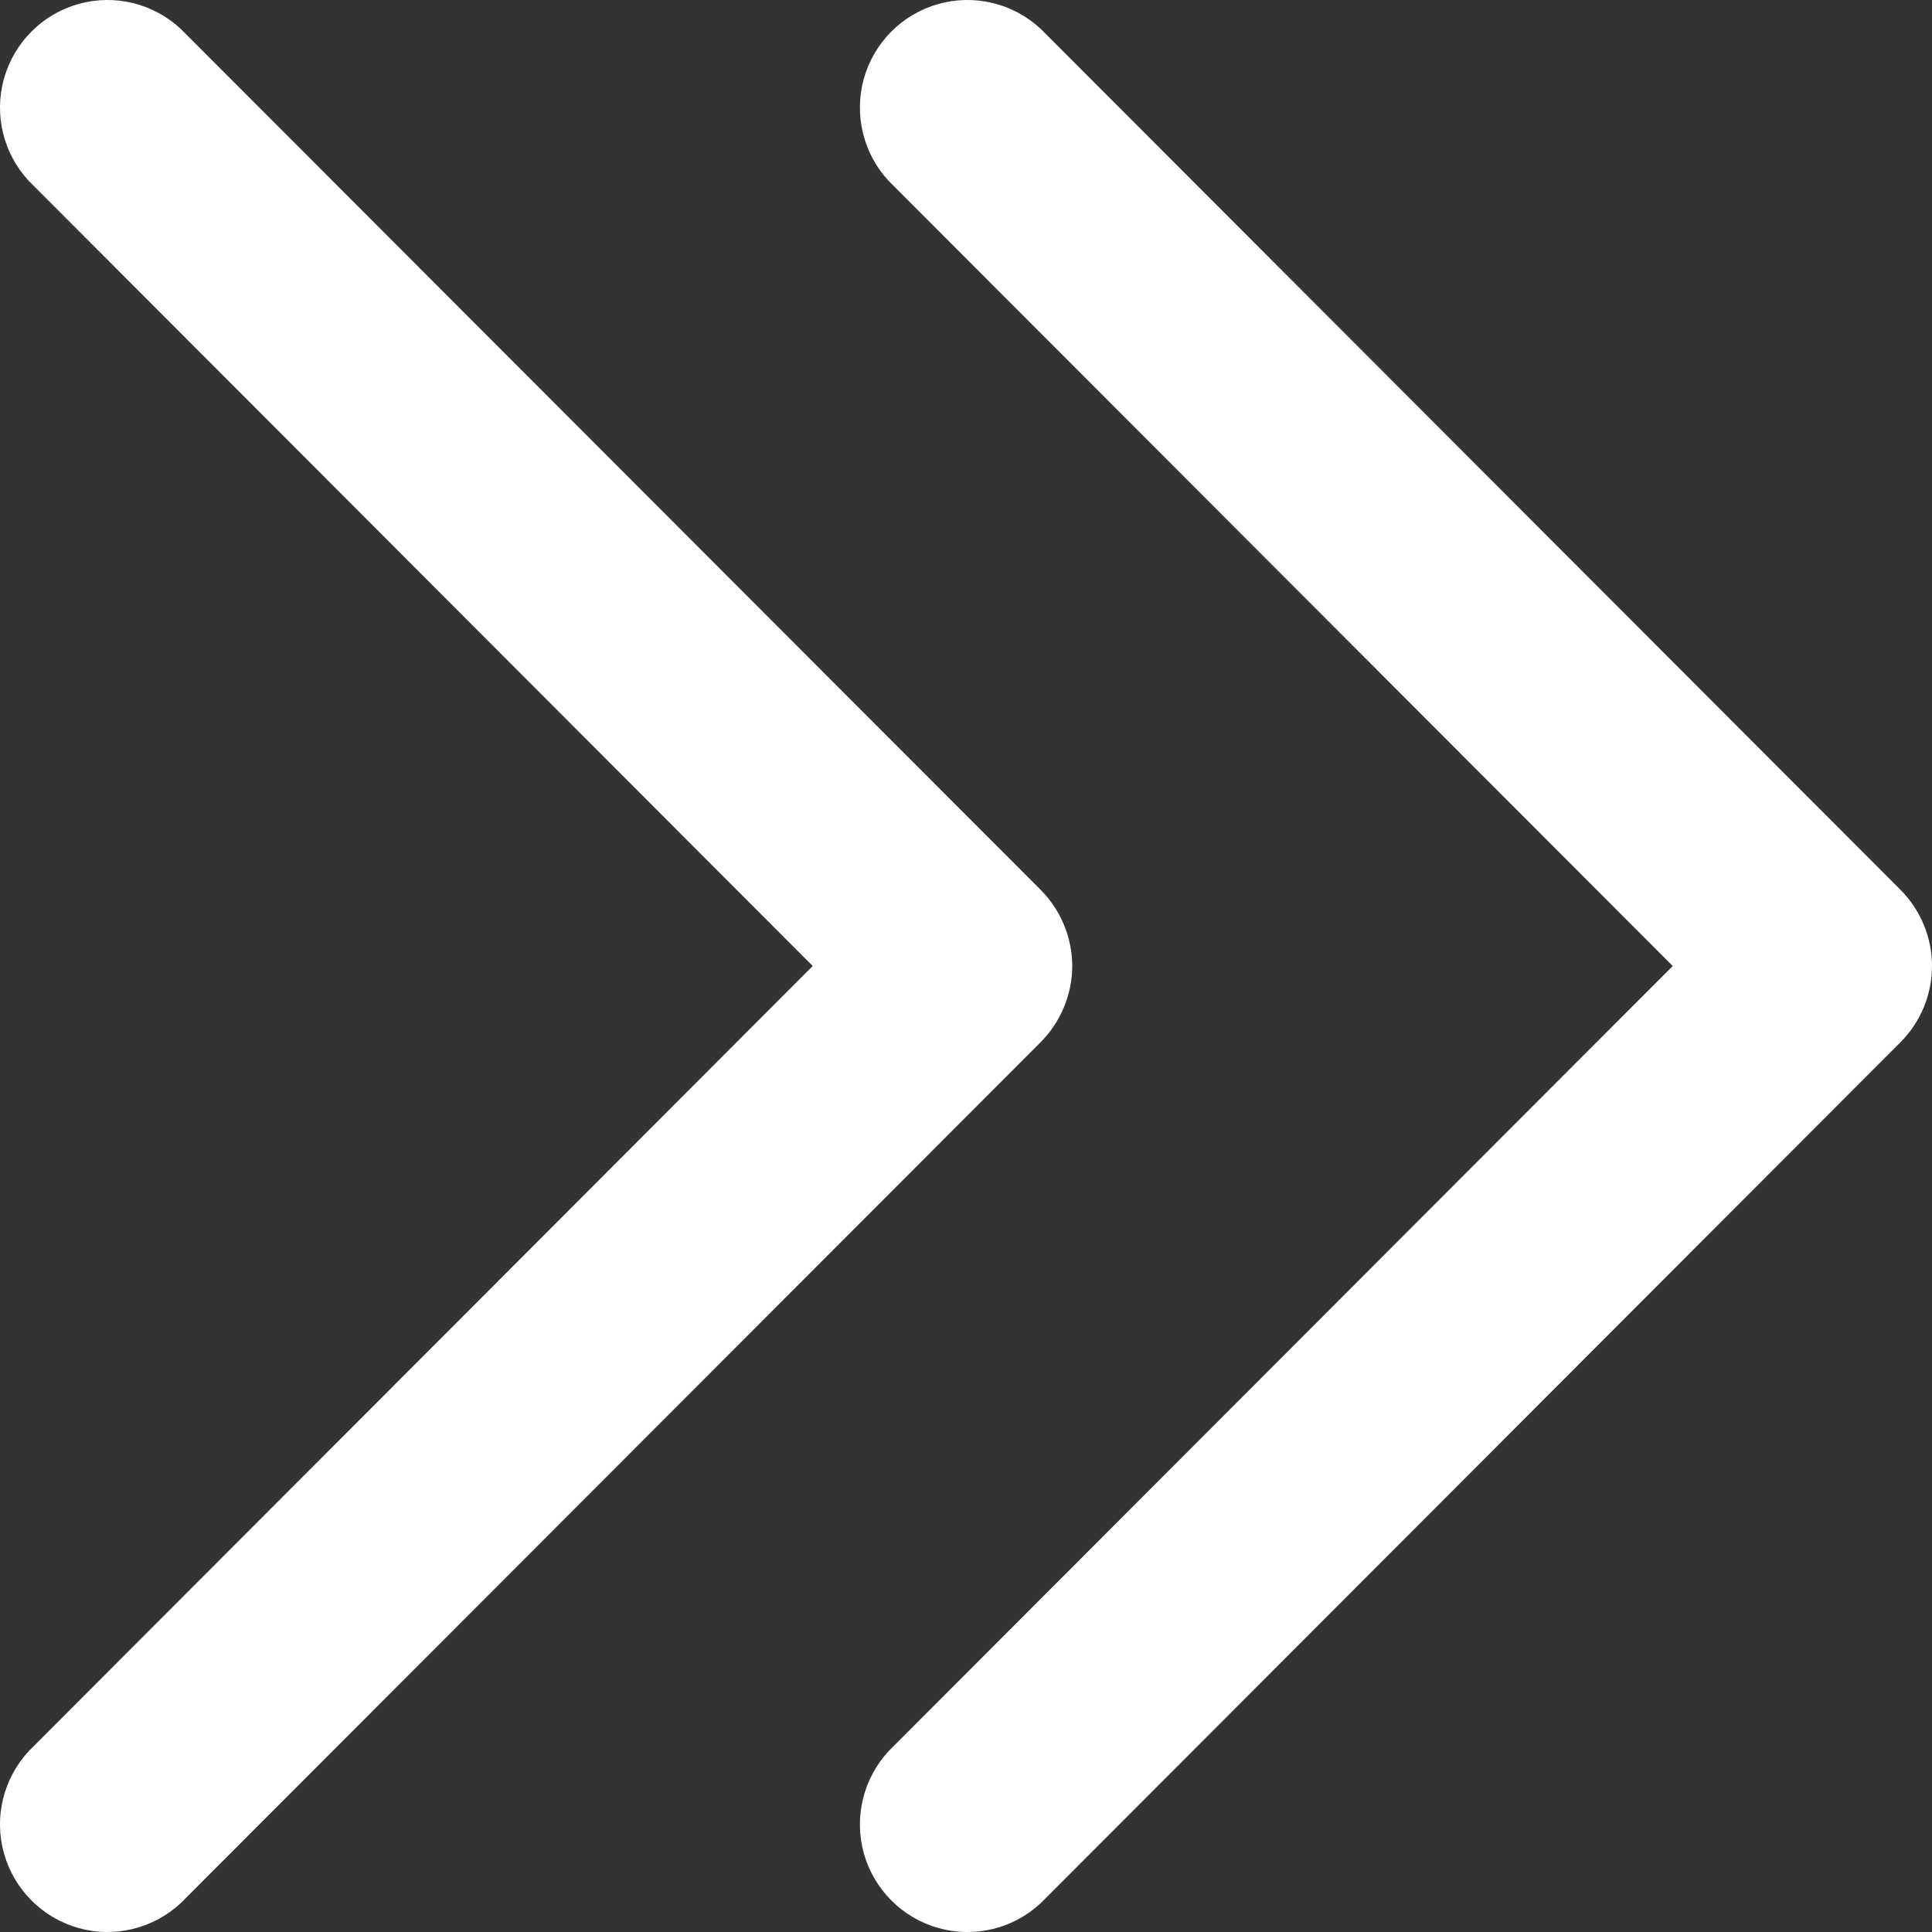 <?xml version="1.0" encoding="UTF-8"?> <svg xmlns="http://www.w3.org/2000/svg" width="15" height="15" viewBox="0 0 15 15" fill="none"><rect x="0" y="0" width="15" height="15" fill="#333333" stroke="none"/><path d="M8.325 7.5C8.324 7.721 8.236 7.934 8.08 8.091L1.403 14.776C1.19 14.974 0.889 15.048 0.609 14.969C0.329 14.89 0.11 14.671 0.031 14.39C-0.048 14.109 0.026 13.808 0.224 13.595L6.31 7.5L0.224 1.405C0.026 1.192 -0.048 0.891 0.031 0.61C0.11 0.329 0.329 0.11 0.609 0.031C0.889 -0.048 1.19 0.026 1.403 0.224L8.08 6.909C8.236 7.066 8.324 7.278 8.325 7.5V7.5ZM14.756 6.909L8.08 0.224C7.867 0.026 7.566 -0.048 7.285 0.031C7.005 0.11 6.786 0.329 6.707 0.61C6.629 0.891 6.702 1.192 6.9 1.405L12.987 7.5L6.9 13.595C6.702 13.808 6.629 14.11 6.707 14.39C6.786 14.671 7.005 14.89 7.285 14.969C7.566 15.048 7.867 14.975 8.08 14.776L14.756 8.091C14.912 7.934 15 7.722 15 7.5C15 7.279 14.912 7.066 14.756 6.909V6.909Z" fill="white"></path></svg> 